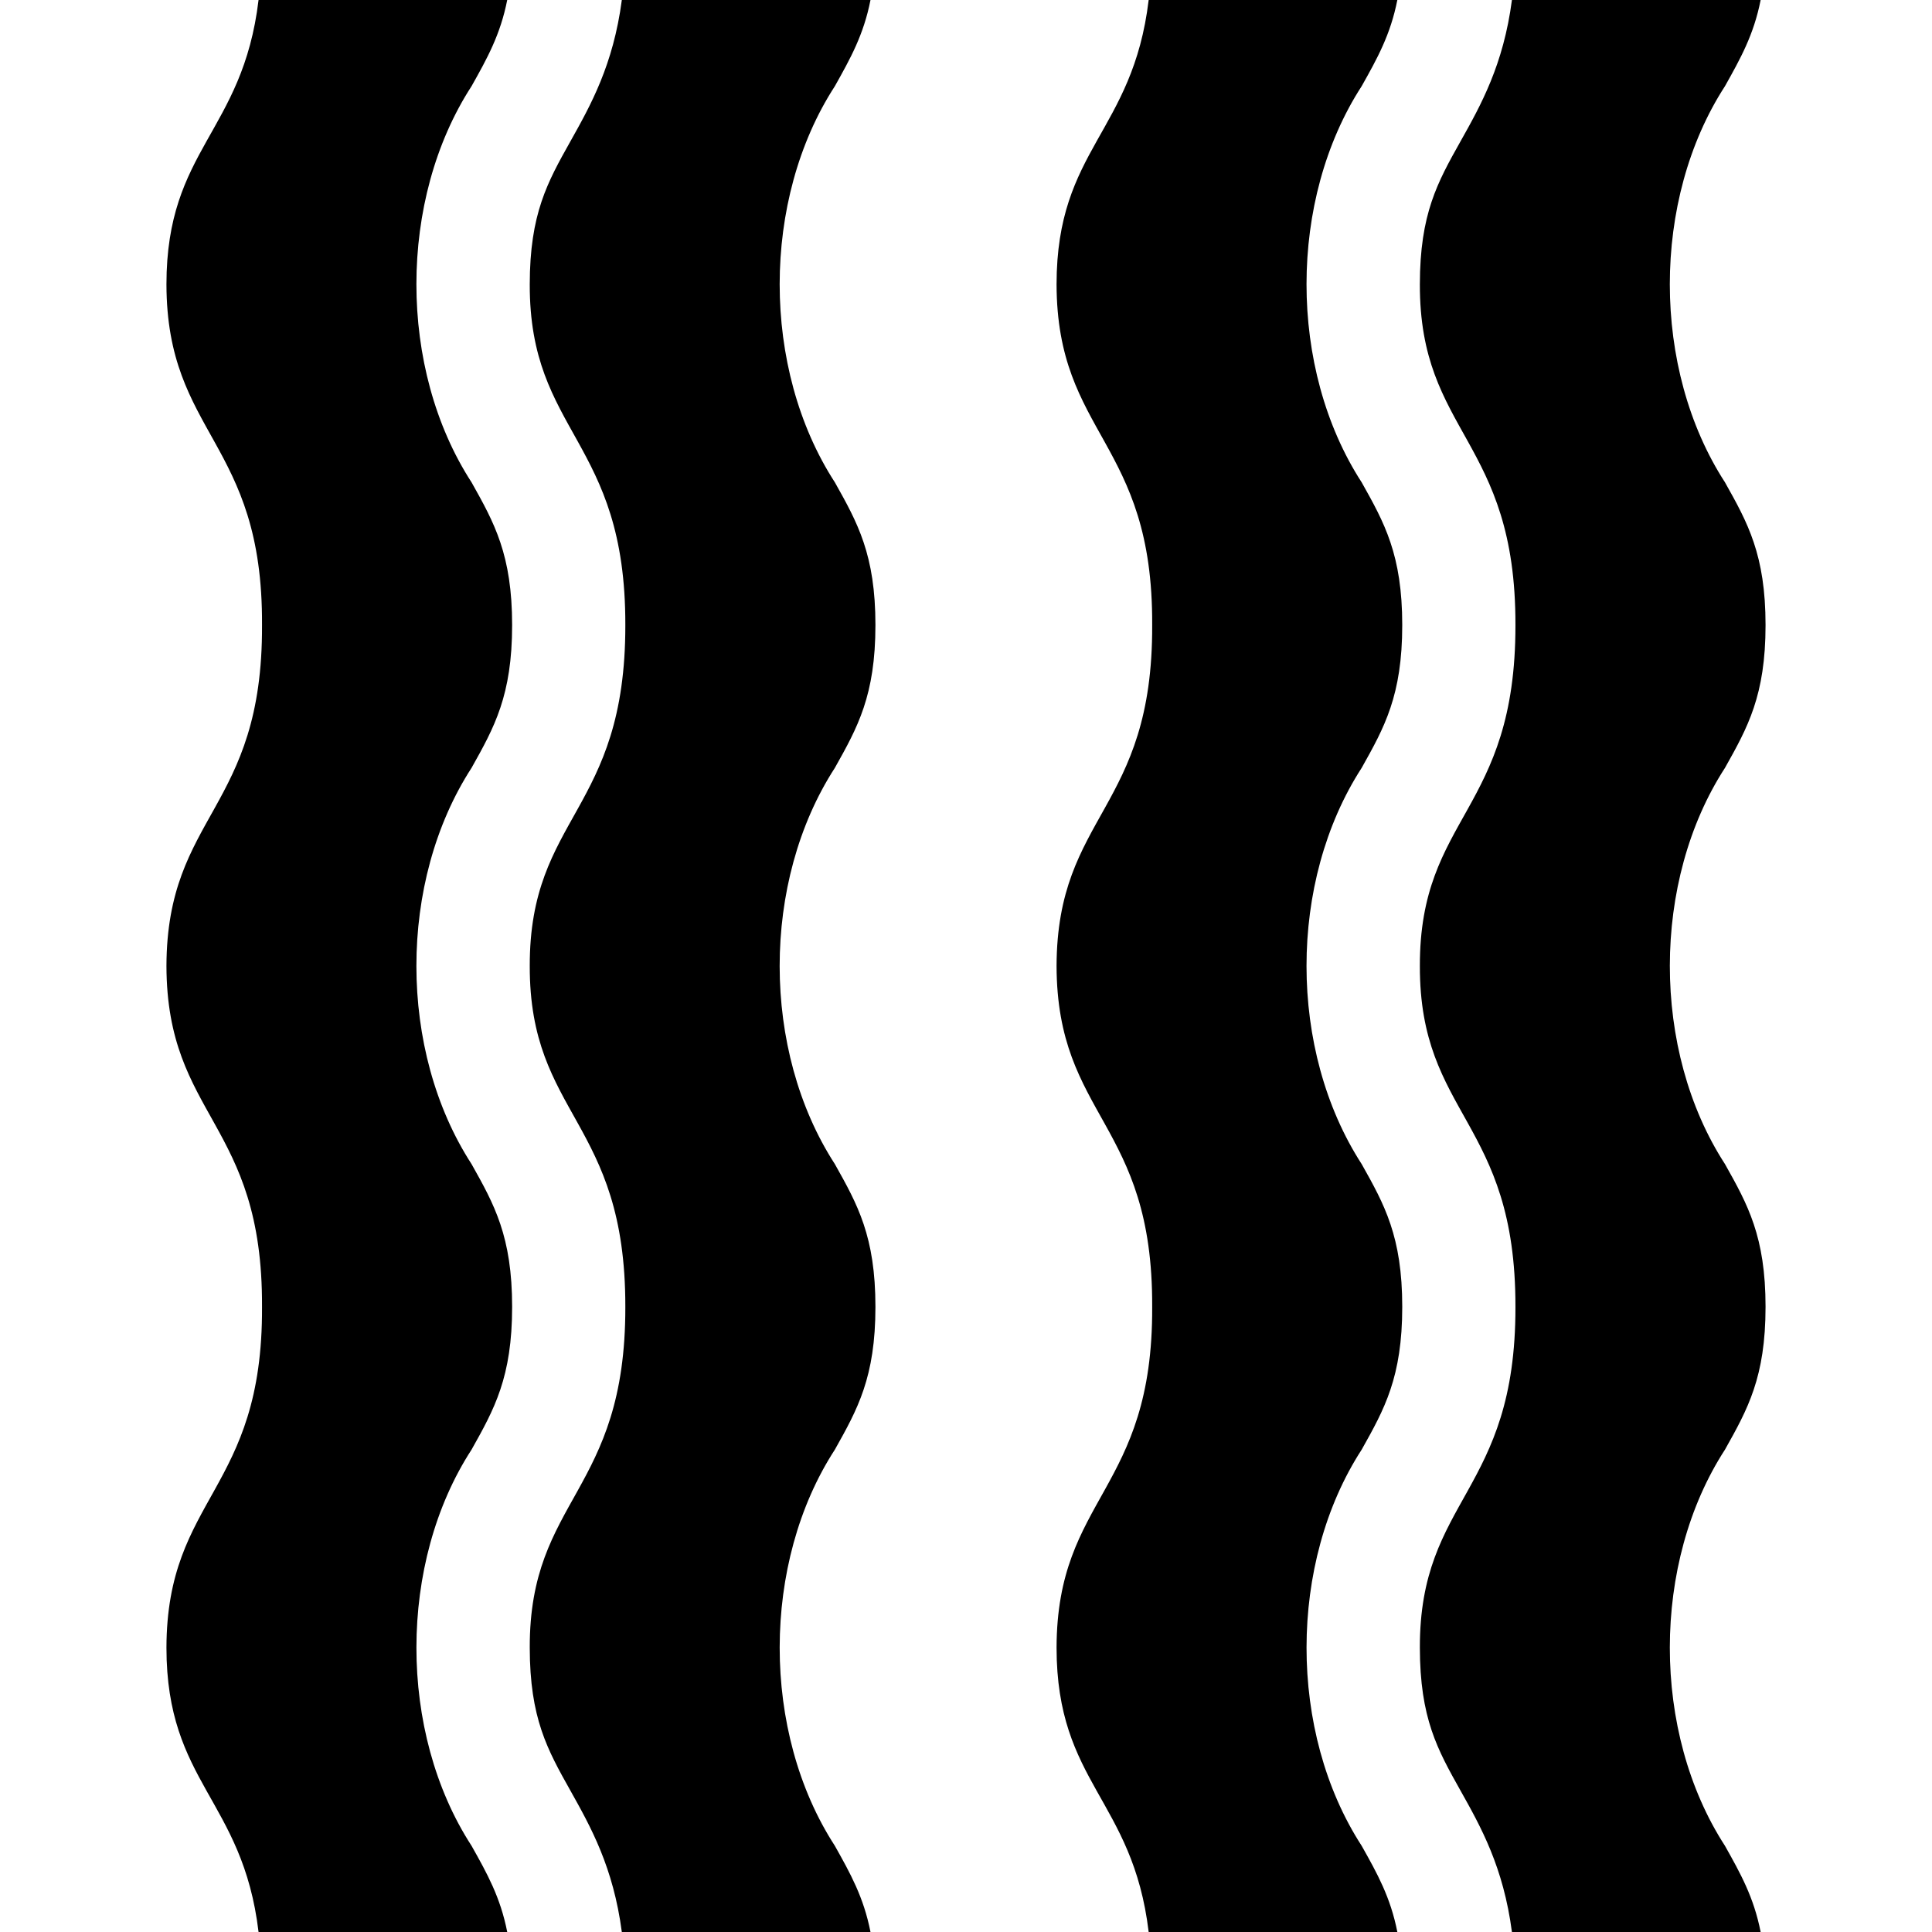 <svg id="Capa_1" enable-background="new 0 0 512 512" height="512" viewBox="0 0 512 512" width="512" xmlns="http://www.w3.org/2000/svg"><g><path d="m135.72 165.66c0-18.66-4.74-27.12-10.75-37.83-19.51-30.107-19.47-74.964.001-105 4.119-7.33 7.629-13.61 9.449-22.83h-65.9c-4.215 35.186-24.383 39.446-24.41 75.33.082 40.077 25.589 41.44 25.33 90.33.218 49.083-25.196 50.058-25.33 90.33.111 40.204 25.559 41.311 25.33 90.34.245 48.94-25.228 50.181-25.33 90.33.027 35.904 20.199 40.153 24.411 75.34h65.9c-1.81-9.22-5.33-15.5-9.45-22.83-19.536-30.139-19.437-75.056.001-105.01 6.009-10.71 10.749-19.17 10.749-37.83 0-18.67-4.74-27.12-10.75-37.83-19.476-30.083-19.511-74.868.001-105.01 6.008-10.71 10.748-19.17 10.748-37.83z"/><path d="m232 165.66c0-18.66-4.74-27.12-10.75-37.83-19.524-30.126-19.483-74.945.001-105 4.109-7.33 7.629-13.61 9.439-22.83h-65.9c-2.26 17.18-8.24 27.86-13.65 37.5-6.082 10.846-10.729 19.157-10.75 37.83-.109 39.644 25.448 41.068 25.33 90.33.066 49.486-25.401 50.524-25.33 90.33-.083 39.761 25.414 40.929 25.33 90.34.096 49.339-25.428 50.635-25.33 90.33.022 18.687 4.668 26.986 10.75 37.83 5.41 9.65 11.39 20.33 13.65 37.51h65.9c-1.81-9.22-5.33-15.5-9.44-22.83-19.549-30.158-19.451-75.037.001-105.01 6.009-10.71 10.749-19.17 10.749-37.83 0-18.67-4.74-27.12-10.75-37.83-19.49-30.102-19.525-74.849.001-105.01 6.009-10.71 10.749-19.17 10.749-37.83z"/><path d="m371.61 165.66c0-18.66-4.74-27.12-10.75-37.83-19.51-30.139-19.469-74.932.001-105 4.119-7.33 7.629-13.61 9.449-22.83h-65.9c-4.215 35.187-24.383 39.446-24.41 75.33.09 40.1 25.604 41.472 25.34 90.33.215 49.071-25.208 50.058-25.34 90.33.119 40.225 25.574 41.344 25.34 90.34.243 48.928-25.239 50.181-25.34 90.33.027 35.904 20.199 40.153 24.411 75.34h65.9c-1.81-9.22-5.33-15.5-9.45-22.83-19.535-30.171-19.436-75.024.001-105.01 6.009-10.71 10.749-19.17 10.749-37.83 0-18.67-4.74-27.12-10.75-37.83-19.475-30.115-19.51-74.836.001-105.01 6.008-10.71 10.748-19.17 10.748-37.83z"/><path d="m467.89 346.33c0-18.67-4.74-27.12-10.75-37.83-19.537-30.143-19.436-75.045.001-105.01 6.009-10.71 10.749-19.17 10.749-37.83s-4.74-27.12-10.75-37.83c-19.477-30.067-19.509-74.878.001-105 4.109-7.33 7.629-13.61 9.449-22.83h-65.91c-2.25 17.18-8.23 27.86-13.65 37.5-6.082 10.846-10.729 19.157-10.75 37.83-.107 39.66 25.45 41.048 25.33 90.33.068 49.507-25.399 50.508-25.33 90.33-.081 39.777 25.416 40.908 25.33 90.34.103 49.344-25.42 50.605-25.33 90.33.022 18.687 4.668 26.986 10.75 37.83 5.42 9.65 11.4 20.33 13.65 37.51h65.91c-1.81-9.22-5.34-15.5-9.45-22.83-19.508-30.119-19.473-74.965.001-105.01 6.009-10.71 10.749-19.17 10.749-37.83z"/></g></svg>